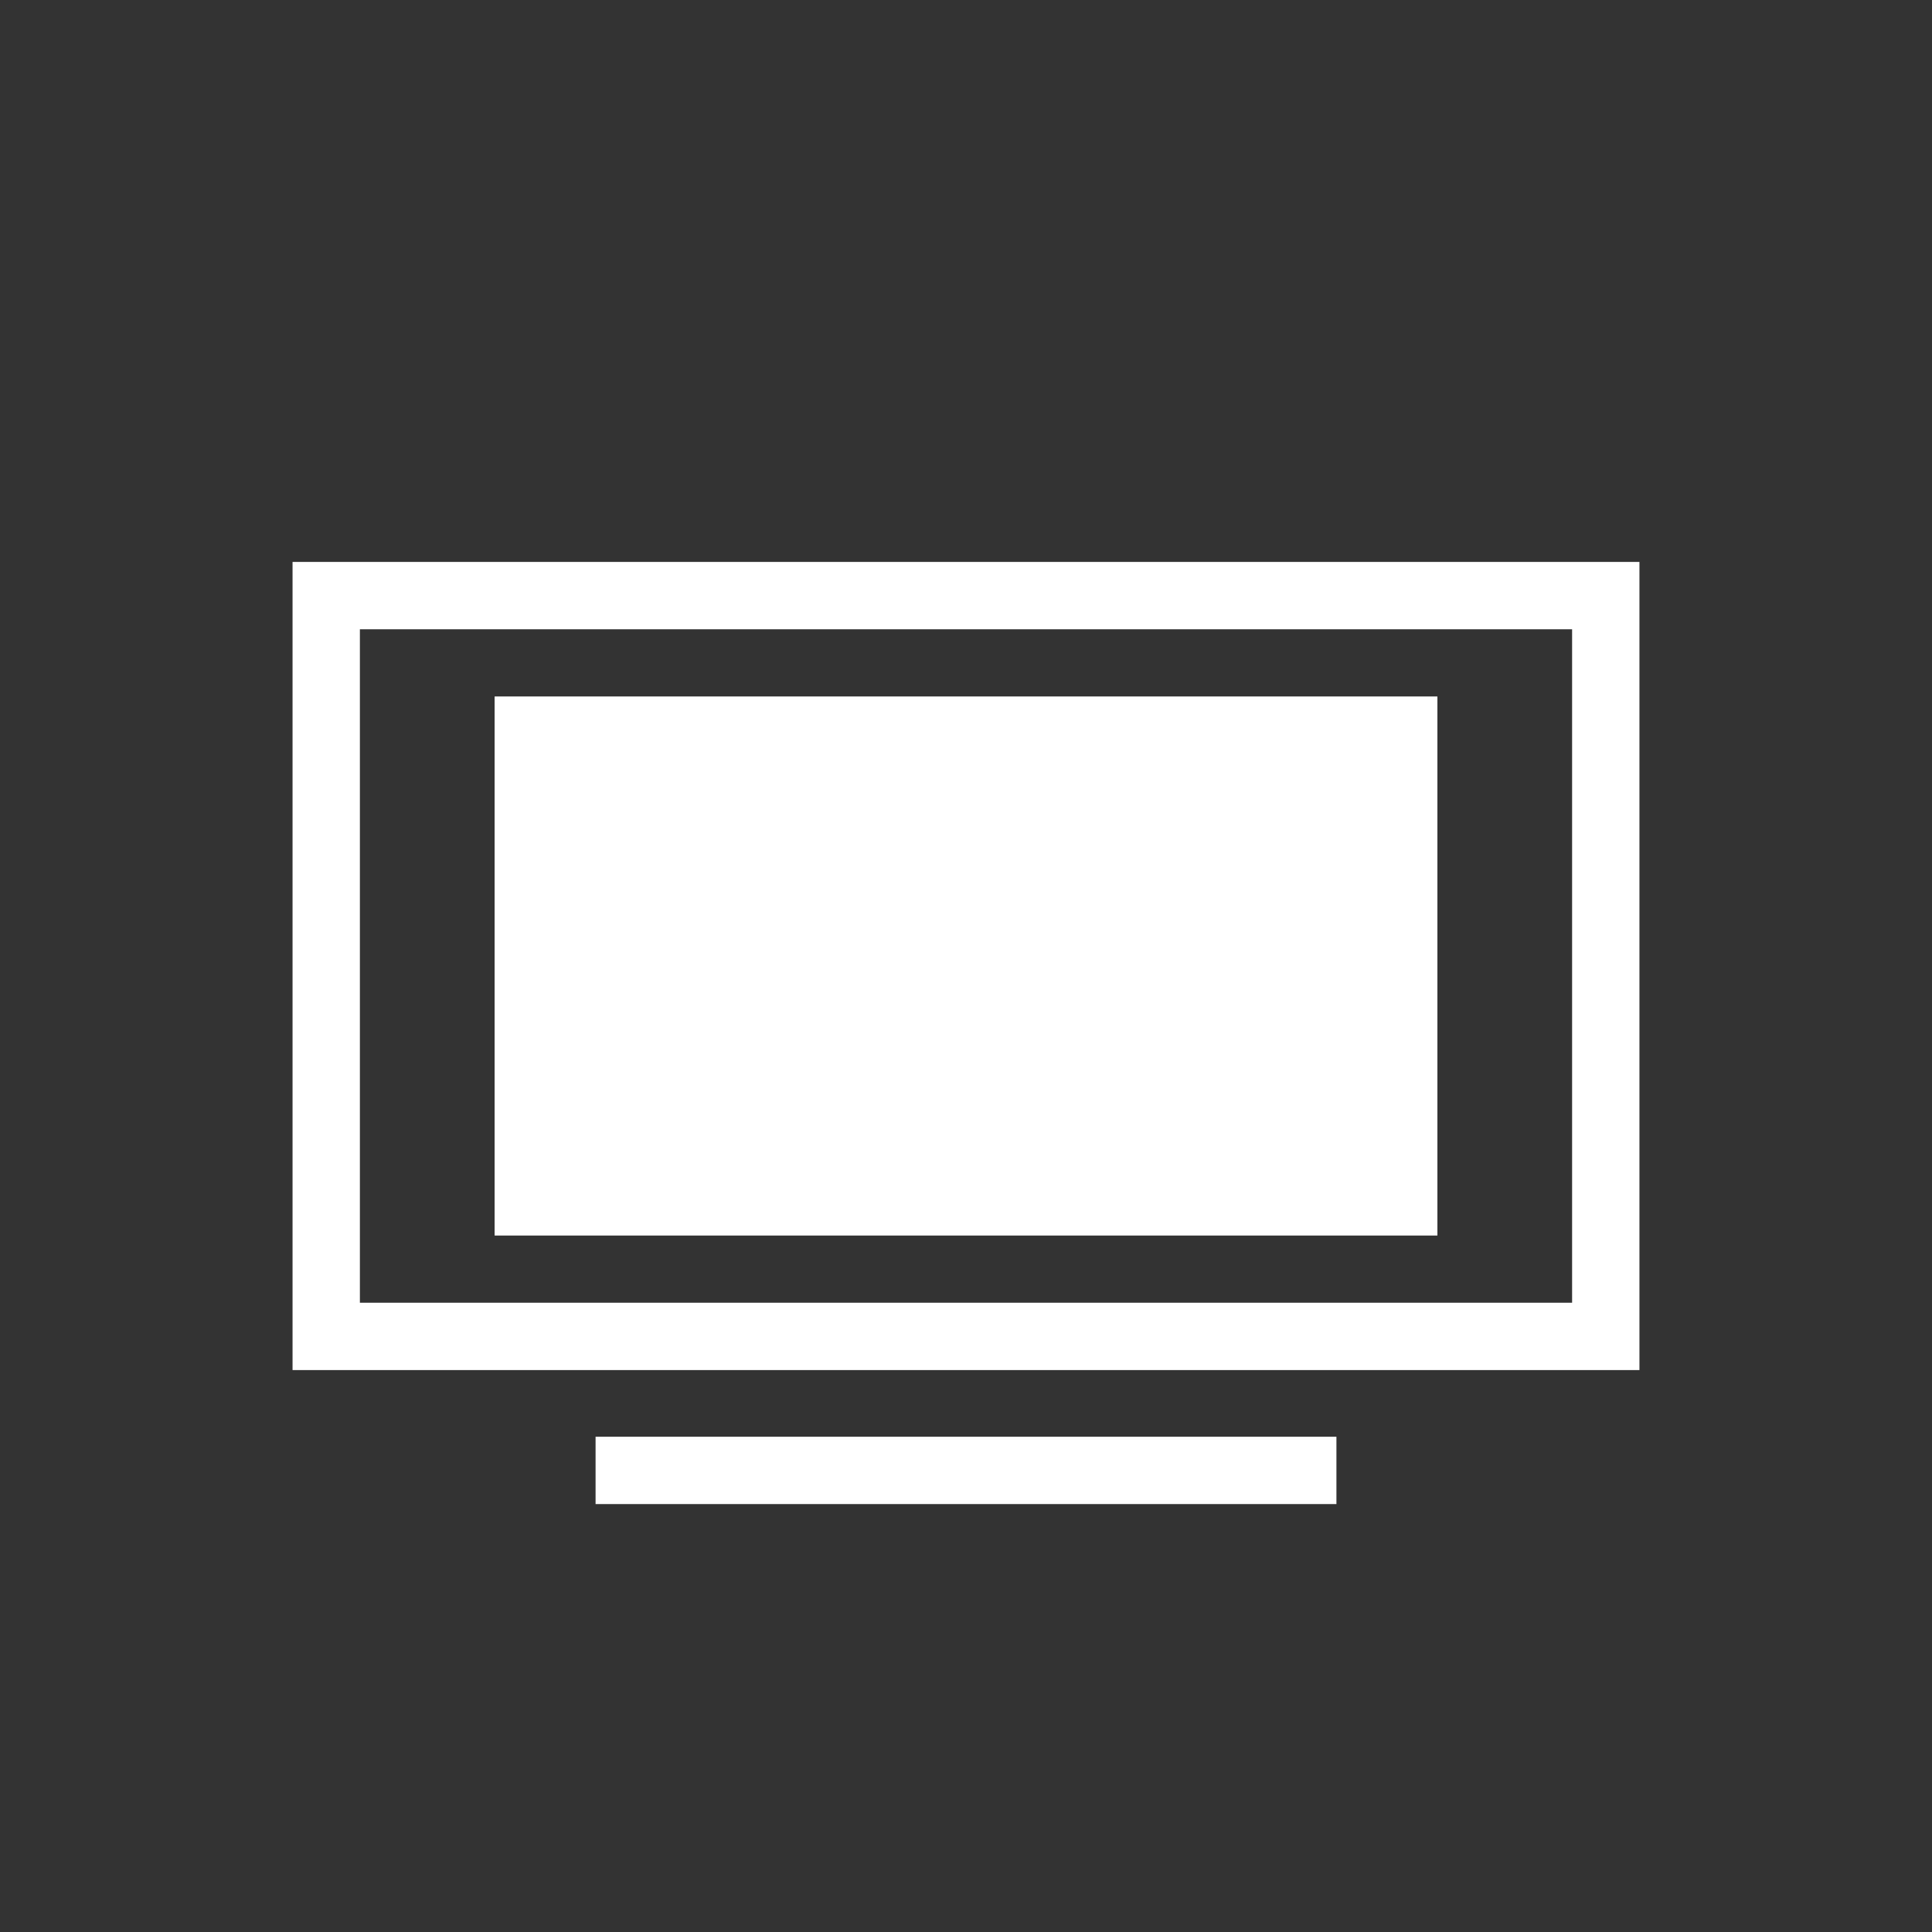 <?xml version="1.0"?><svg width="286.914" height="286.914" xmlns="http://www.w3.org/2000/svg">
 <rect width="100%" height="100%" fill="#333333" stroke="none"/>
 <title>opaque background TV Icon</title>

 <g>
  <title>Layer 1</title>
  <path opacity="0" fill="#808080" stroke-width="14" d="m288.914,146.458c0,79.229 -64.228,143.457 -143.457,143.457c-79.229,0 -143.457,-64.228 -143.457,-143.457c0,-79.229 64.228,-143.457 143.457,-143.457c79.229,0 143.457,64.228 143.457,143.457z" id="path3794-8"/>
  <rect fill="none" stroke="#ffffff" stroke-width="10" stroke-linecap="round" stroke-miterlimit="4" stroke-dashoffset="0" id="rect3792" width="190.021" height="110.021" x="48.446" y="88.446"/>
  <rect fill="#ffffff" stroke-width="7.273" id="rect3792-3" width="140" height="80" x="73.457" y="103.457"/>
  <path fill="none" stroke="#ffffff" stroke-width="10" stroke-linecap="round" stroke-miterlimit="4" stroke-dashoffset="0" d="m198.468,218.363l-110.021,0l110.021,0z" id="rect3792-49"/>
  <rect id="svg_2" fill="#ffffff" stroke-width="7.273" width="140" height="80" x="73.457" y="103.457"/>
 </g>
</svg>